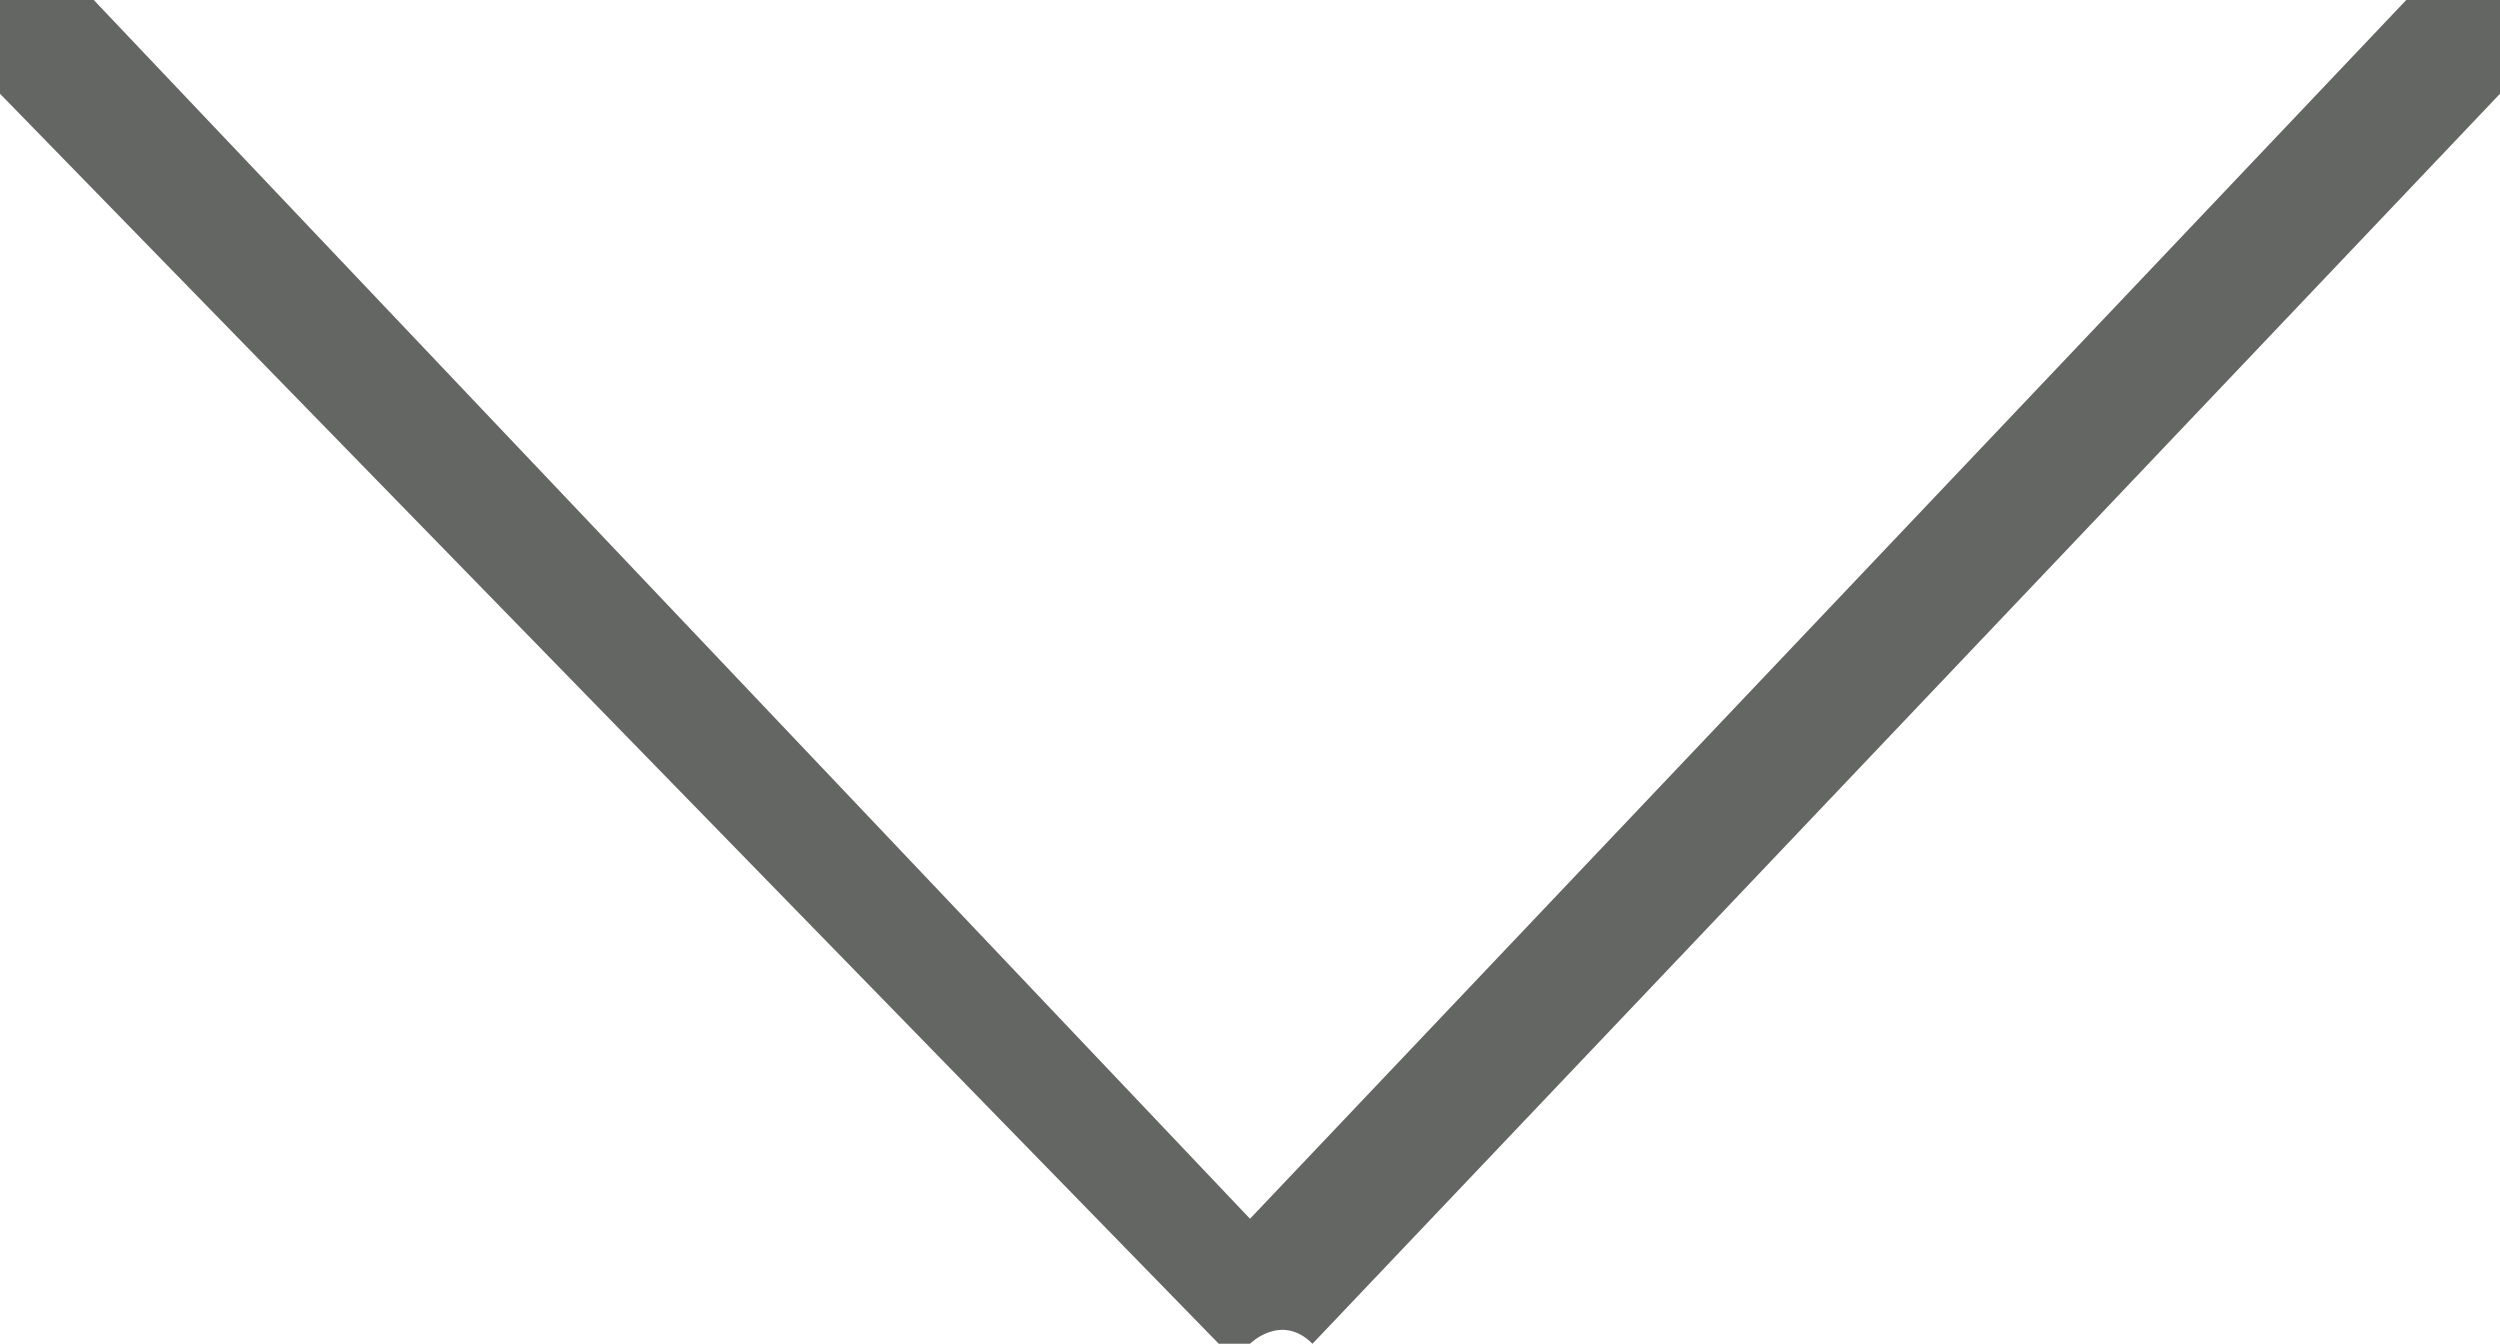 <?xml version="1.0" encoding="utf-8"?>
<!-- Generator: Adobe Illustrator 19.2.0, SVG Export Plug-In . SVG Version: 6.00 Build 0)  -->
<!DOCTYPE svg PUBLIC "-//W3C//DTD SVG 1.1//EN" "http://www.w3.org/Graphics/SVG/1.1/DTD/svg11.dtd">
<svg version="1.1" id="Laag_1" xmlns="http://www.w3.org/2000/svg" xmlns:xlink="http://www.w3.org/1999/xlink" x="0px" y="0px"
	 viewBox="0 0 8 4.3" style="enable-background:new 0 0 8 4.3;" xml:space="preserve">
<style type="text/css">
	.st0{clip-path:url(#SVGID_2_);}
	.st1{fill:#646664;}
</style>
<g>
	<defs>
		<rect id="SVGID_1_" width="8" height="4.3"/>
	</defs>
	<clipPath id="SVGID_2_">
		<use xlink:href="#SVGID_1_"  style="overflow:visible;"/>
	</clipPath>
	<g class="st0">
		<path class="st1" d="M4,4.3c0,0-0.1,0-0.1,0L0,0.3C0,0.2,0,0.1,0,0C0.1,0,0.2,0,0.3,0L4,3.9L7.7,0C7.8,0,7.9,0,8,0
			C8,0.1,8,0.2,8,0.3l-3.8,4C4.1,4.2,4,4.3,4,4.3z"/>
	</g>
</g>
</svg>

